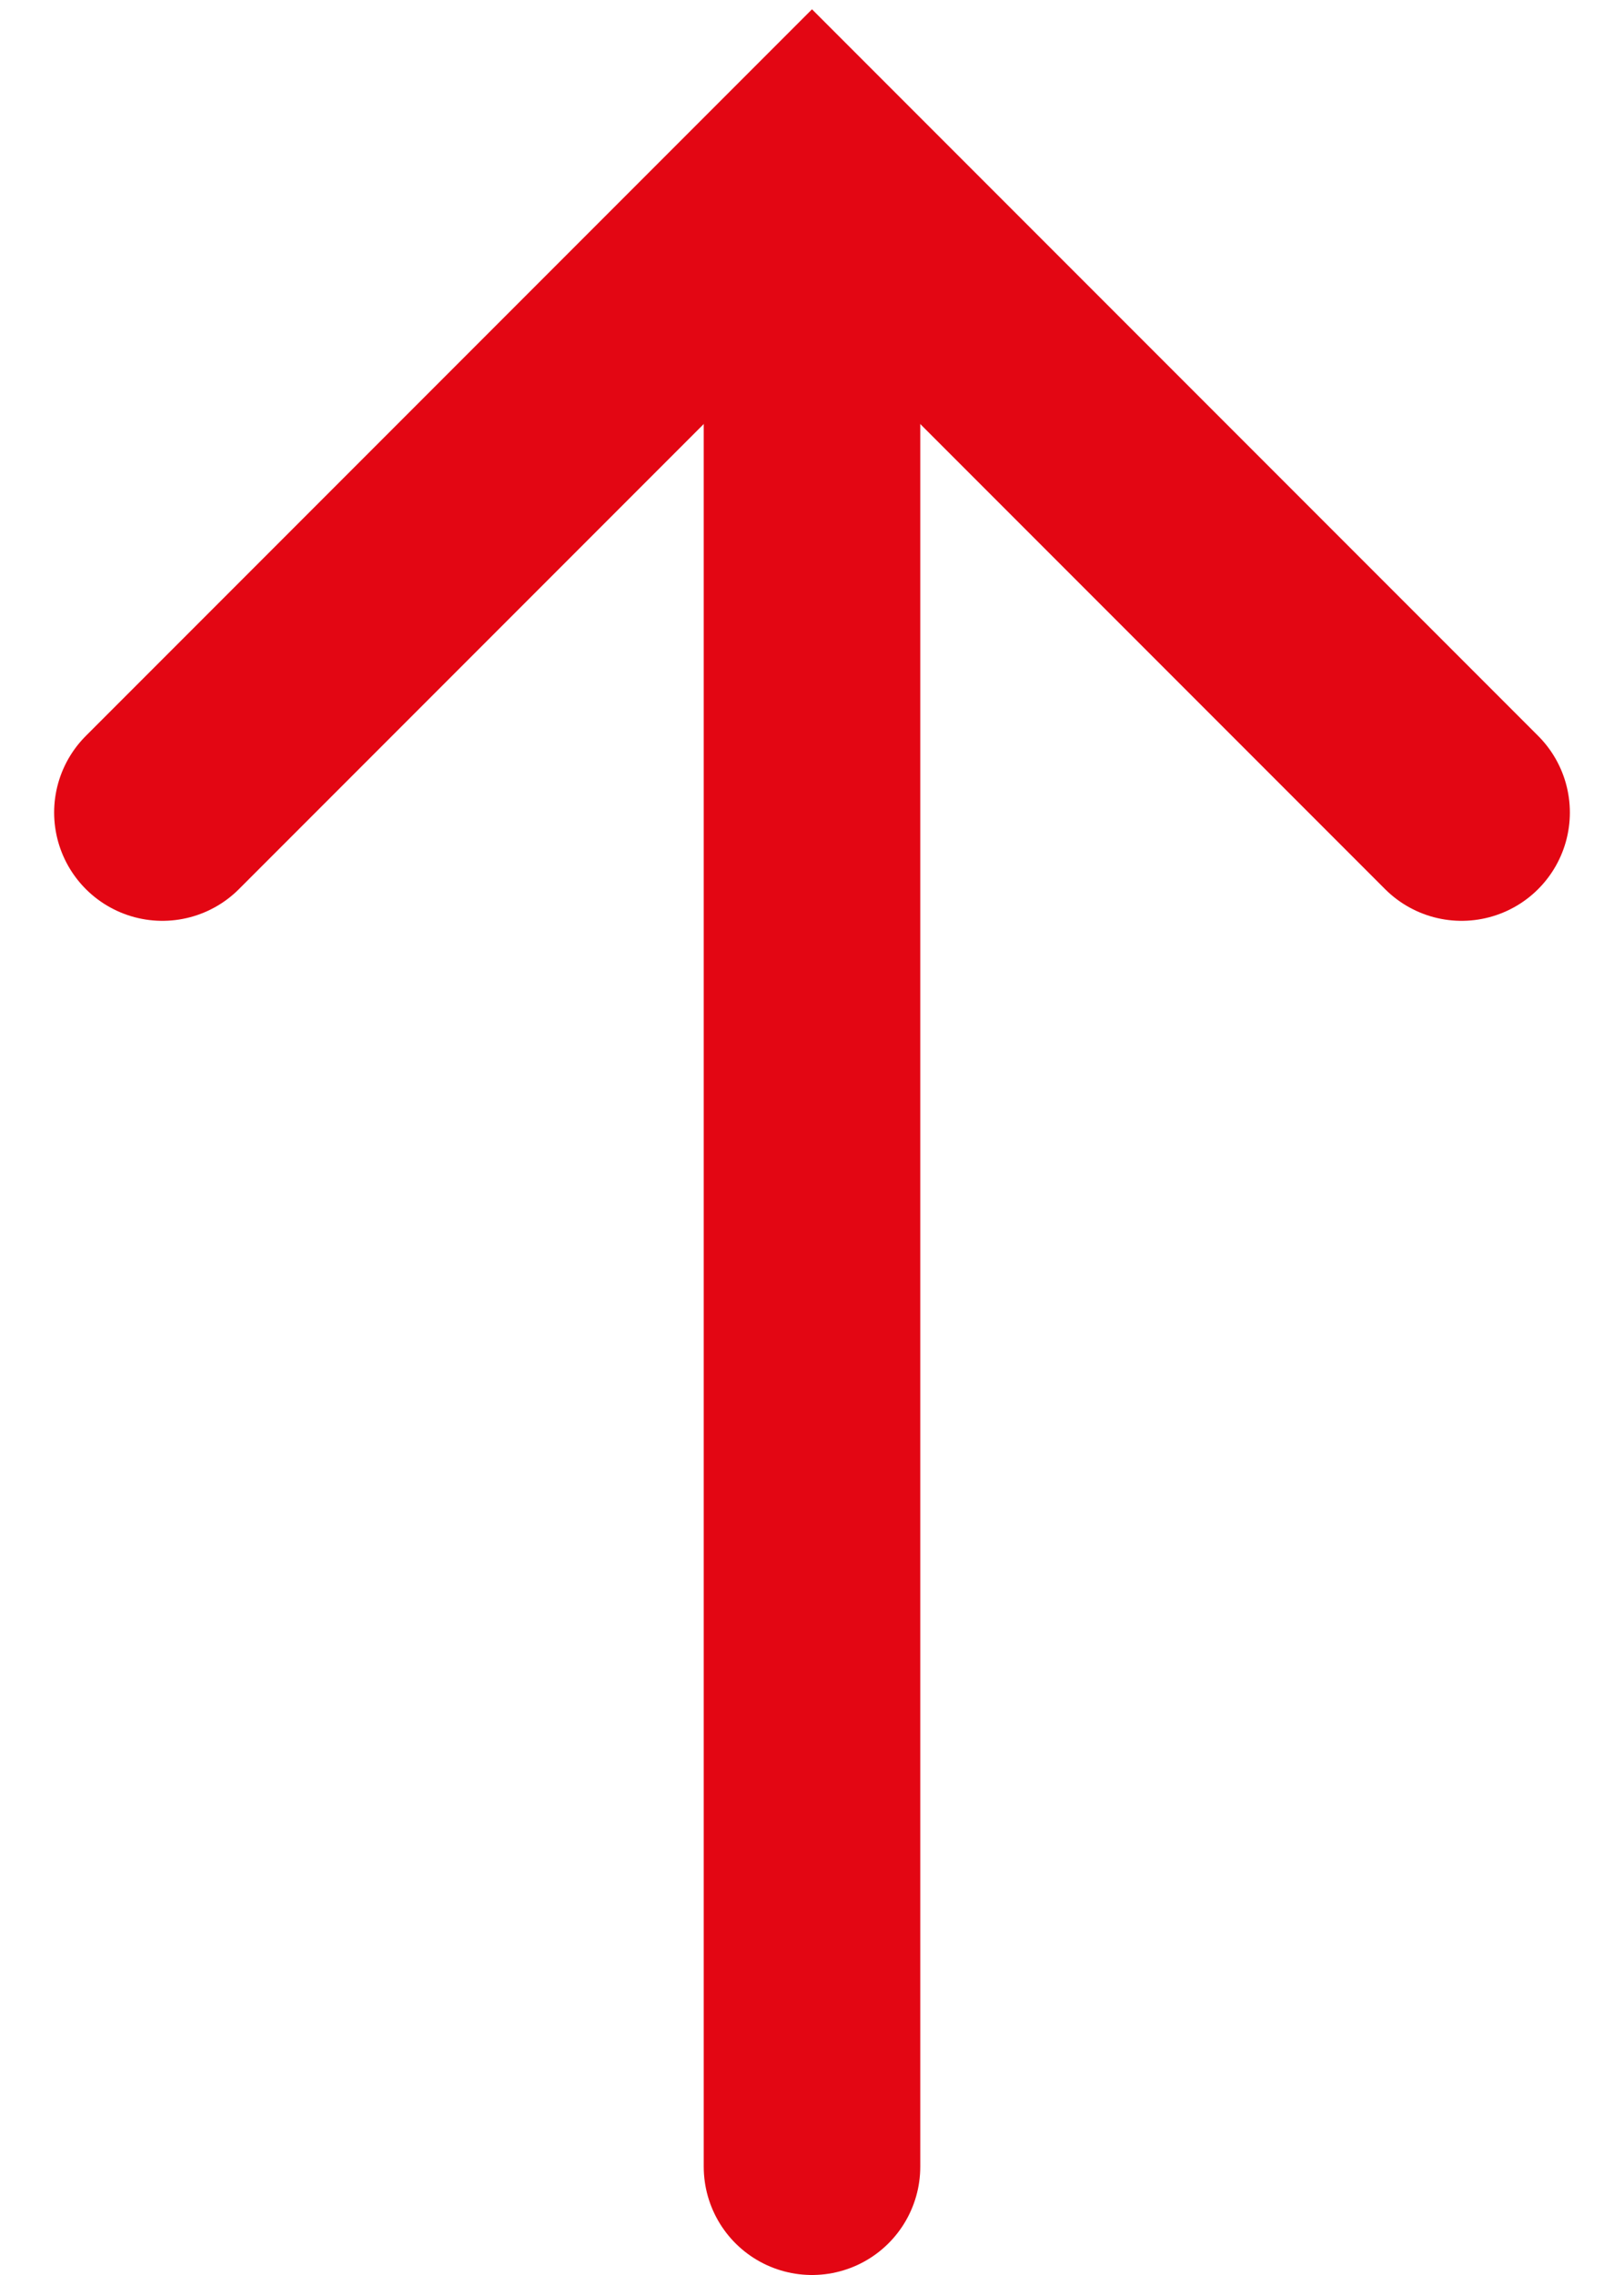 <?xml version="1.0" encoding="UTF-8"?> <svg xmlns="http://www.w3.org/2000/svg" width="15" height="21" viewBox="0 0 15 21" fill="none"> <path d="M7.5 20V3" stroke="#E30613" stroke-width="2" stroke-linecap="round"></path> <path d="M13.5 7.5L7.5 1.5L1.5 7.5" stroke="#E30613" stroke-width="2" stroke-linecap="round"></path> </svg> 